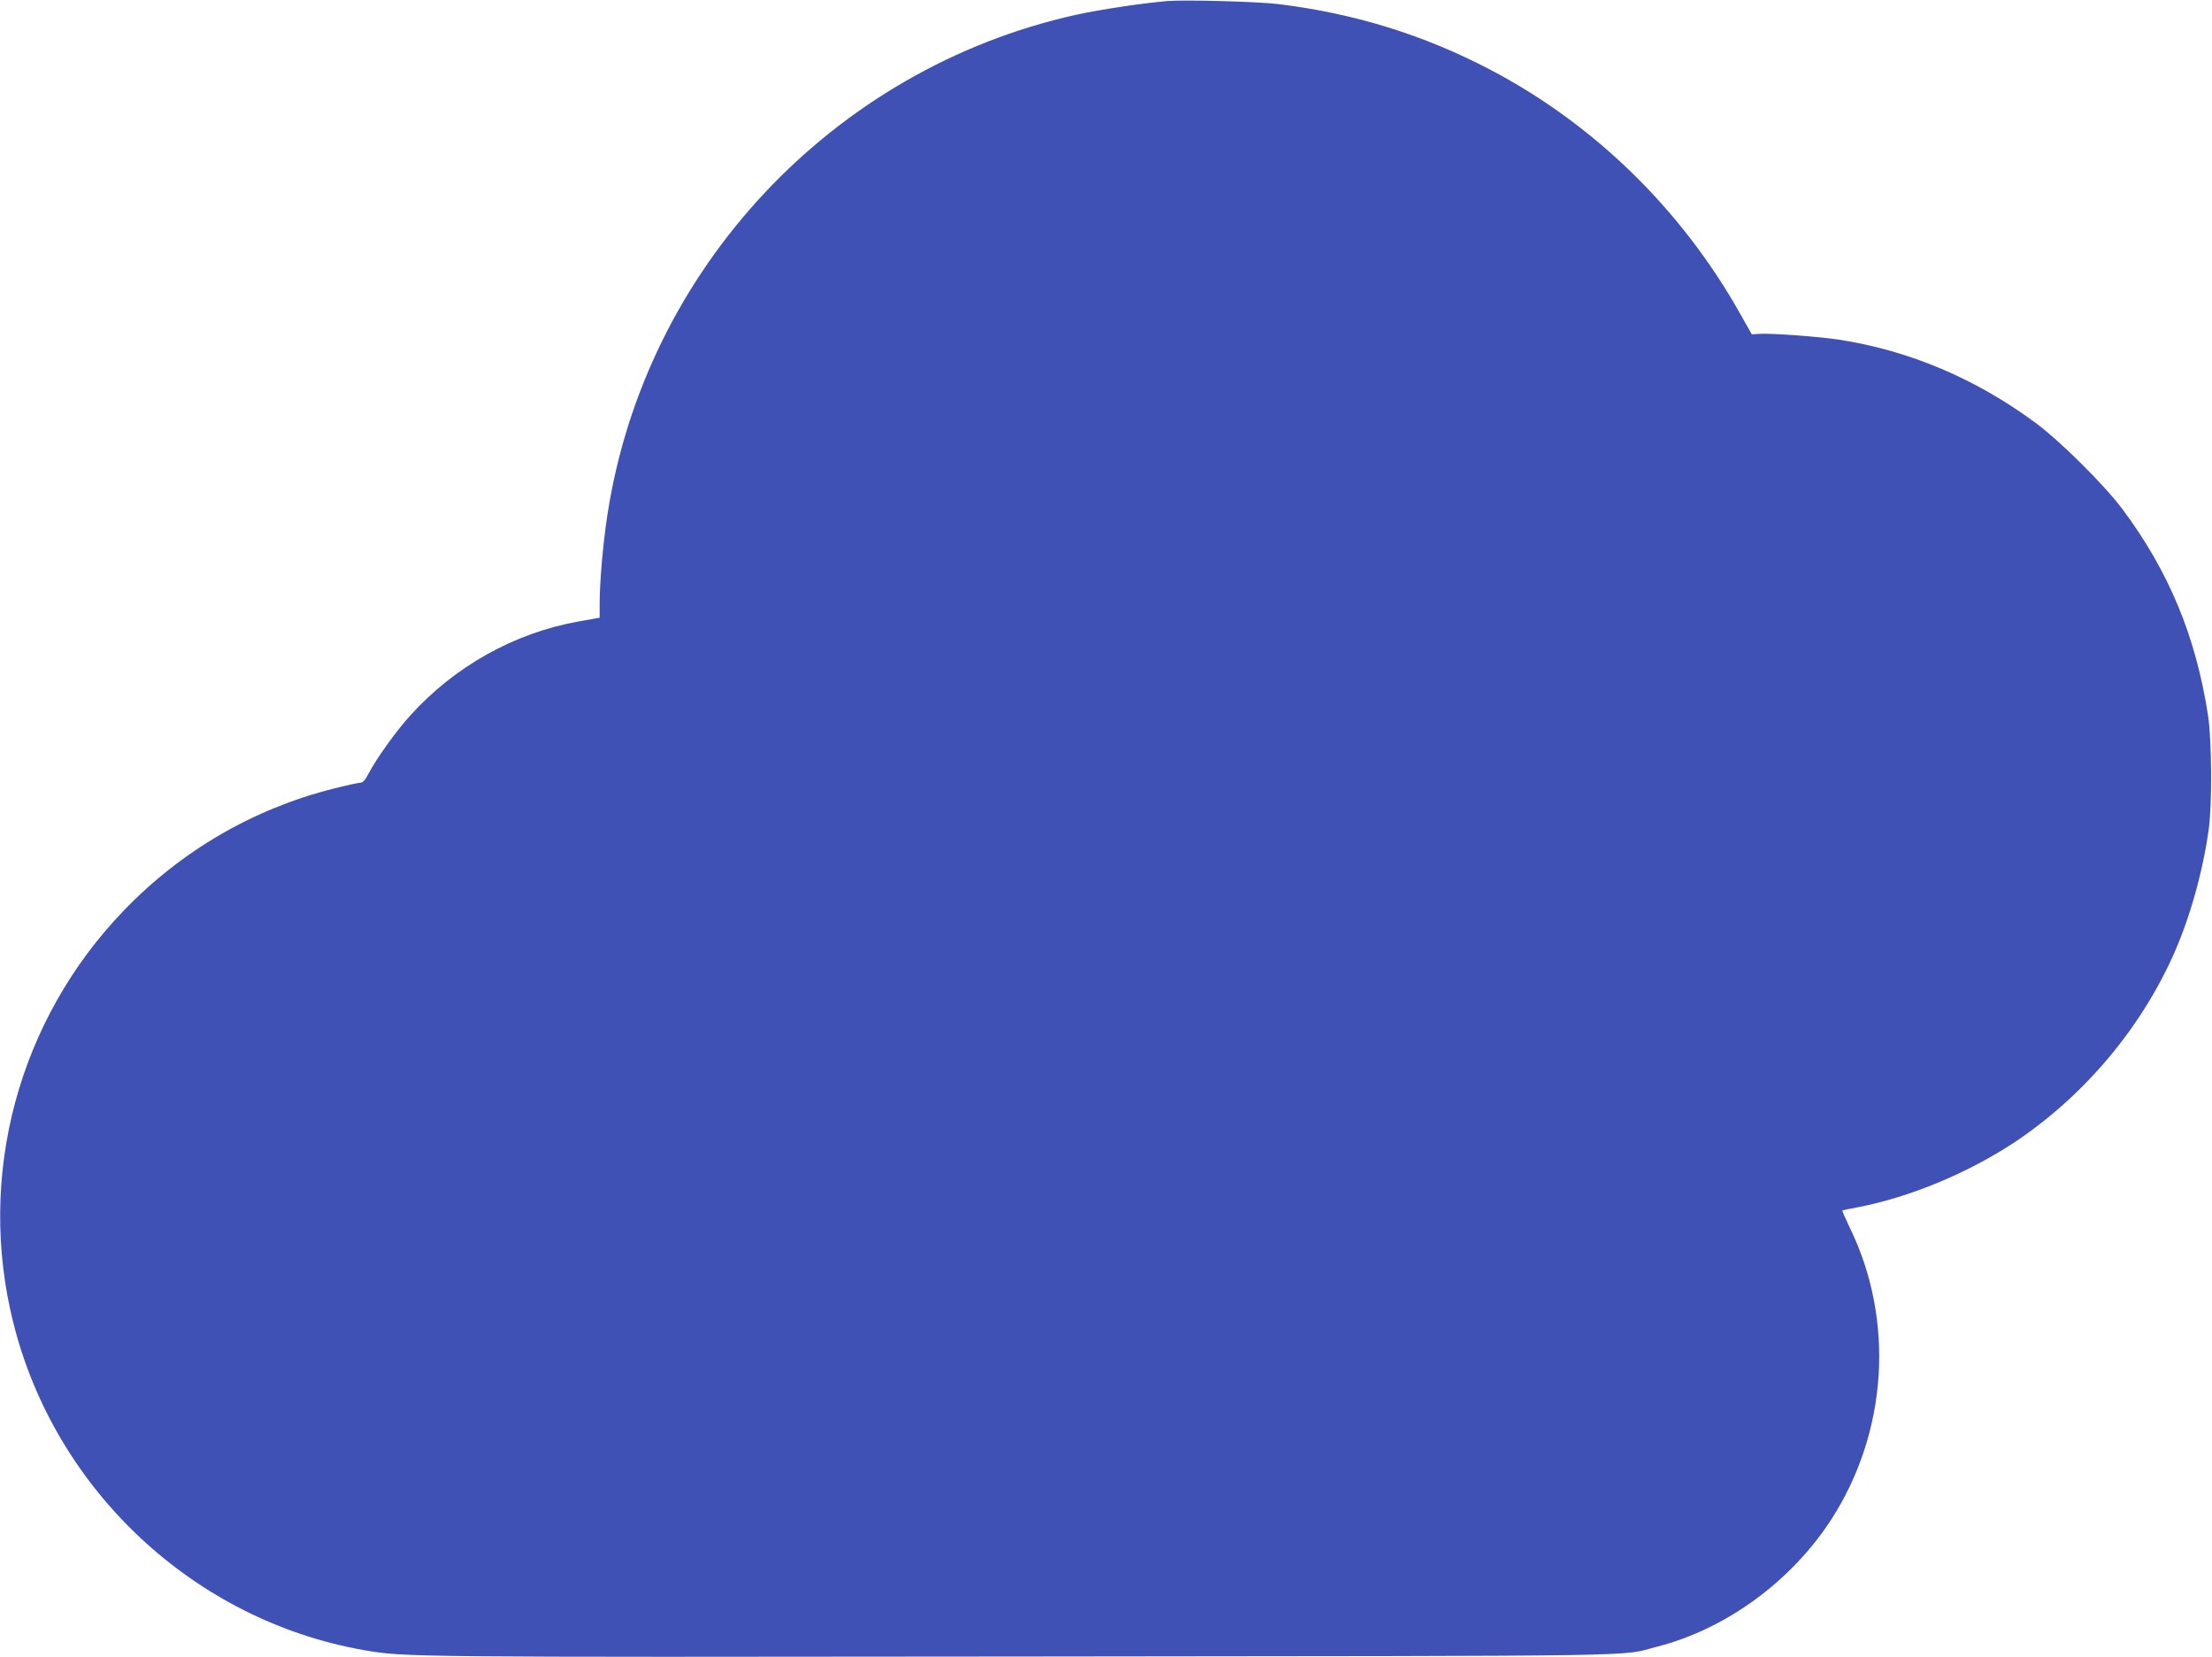 <?xml version="1.0" standalone="no"?>
<!DOCTYPE svg PUBLIC "-//W3C//DTD SVG 20010904//EN"
 "http://www.w3.org/TR/2001/REC-SVG-20010904/DTD/svg10.dtd">
<svg version="1.0" xmlns="http://www.w3.org/2000/svg"
 width="1280pt" height="959pt" viewBox="0 0 1280 959"
 preserveAspectRatio="xMidYMid meet">
<g transform="translate(0,959) scale(0.1,-0.1)"
fill="#3f51b5" stroke="none">
<path d="M6755 9584 c-149 -13 -389 -49 -530 -80 -1407 -313 -2492 -1472
-2710 -2893 -26 -168 -45 -389 -45 -517 l0 -79 -124 -22 c-371 -67 -715 -259
-974 -546 -82 -91 -194 -247 -242 -339 -17 -33 -31 -48 -45 -48 -11 0 -81 -15
-155 -34 -464 -117 -880 -359 -1215 -707 -610 -634 -851 -1534 -638 -2384 242
-971 1048 -1723 2029 -1895 238 -41 236 -41 3809 -37 3749 4 3448 -1 3674 57
396 101 772 375 1004 730 330 507 373 1158 111 1695 -25 53 -45 97 -43 99 2 2
45 11 94 20 298 58 629 196 896 371 398 263 729 651 924 1085 95 211 172 483
206 730 20 143 18 517 -4 660 -71 459 -227 835 -498 1197 -103 137 -358 391
-499 495 -346 256 -730 419 -1137 482 -116 18 -390 38 -460 34 l-46 -3 -65
115 c-340 607 -848 1103 -1453 1419 -383 200 -781 323 -1219 377 -120 15 -541
26 -645 18z"/>
</g>
</svg>
